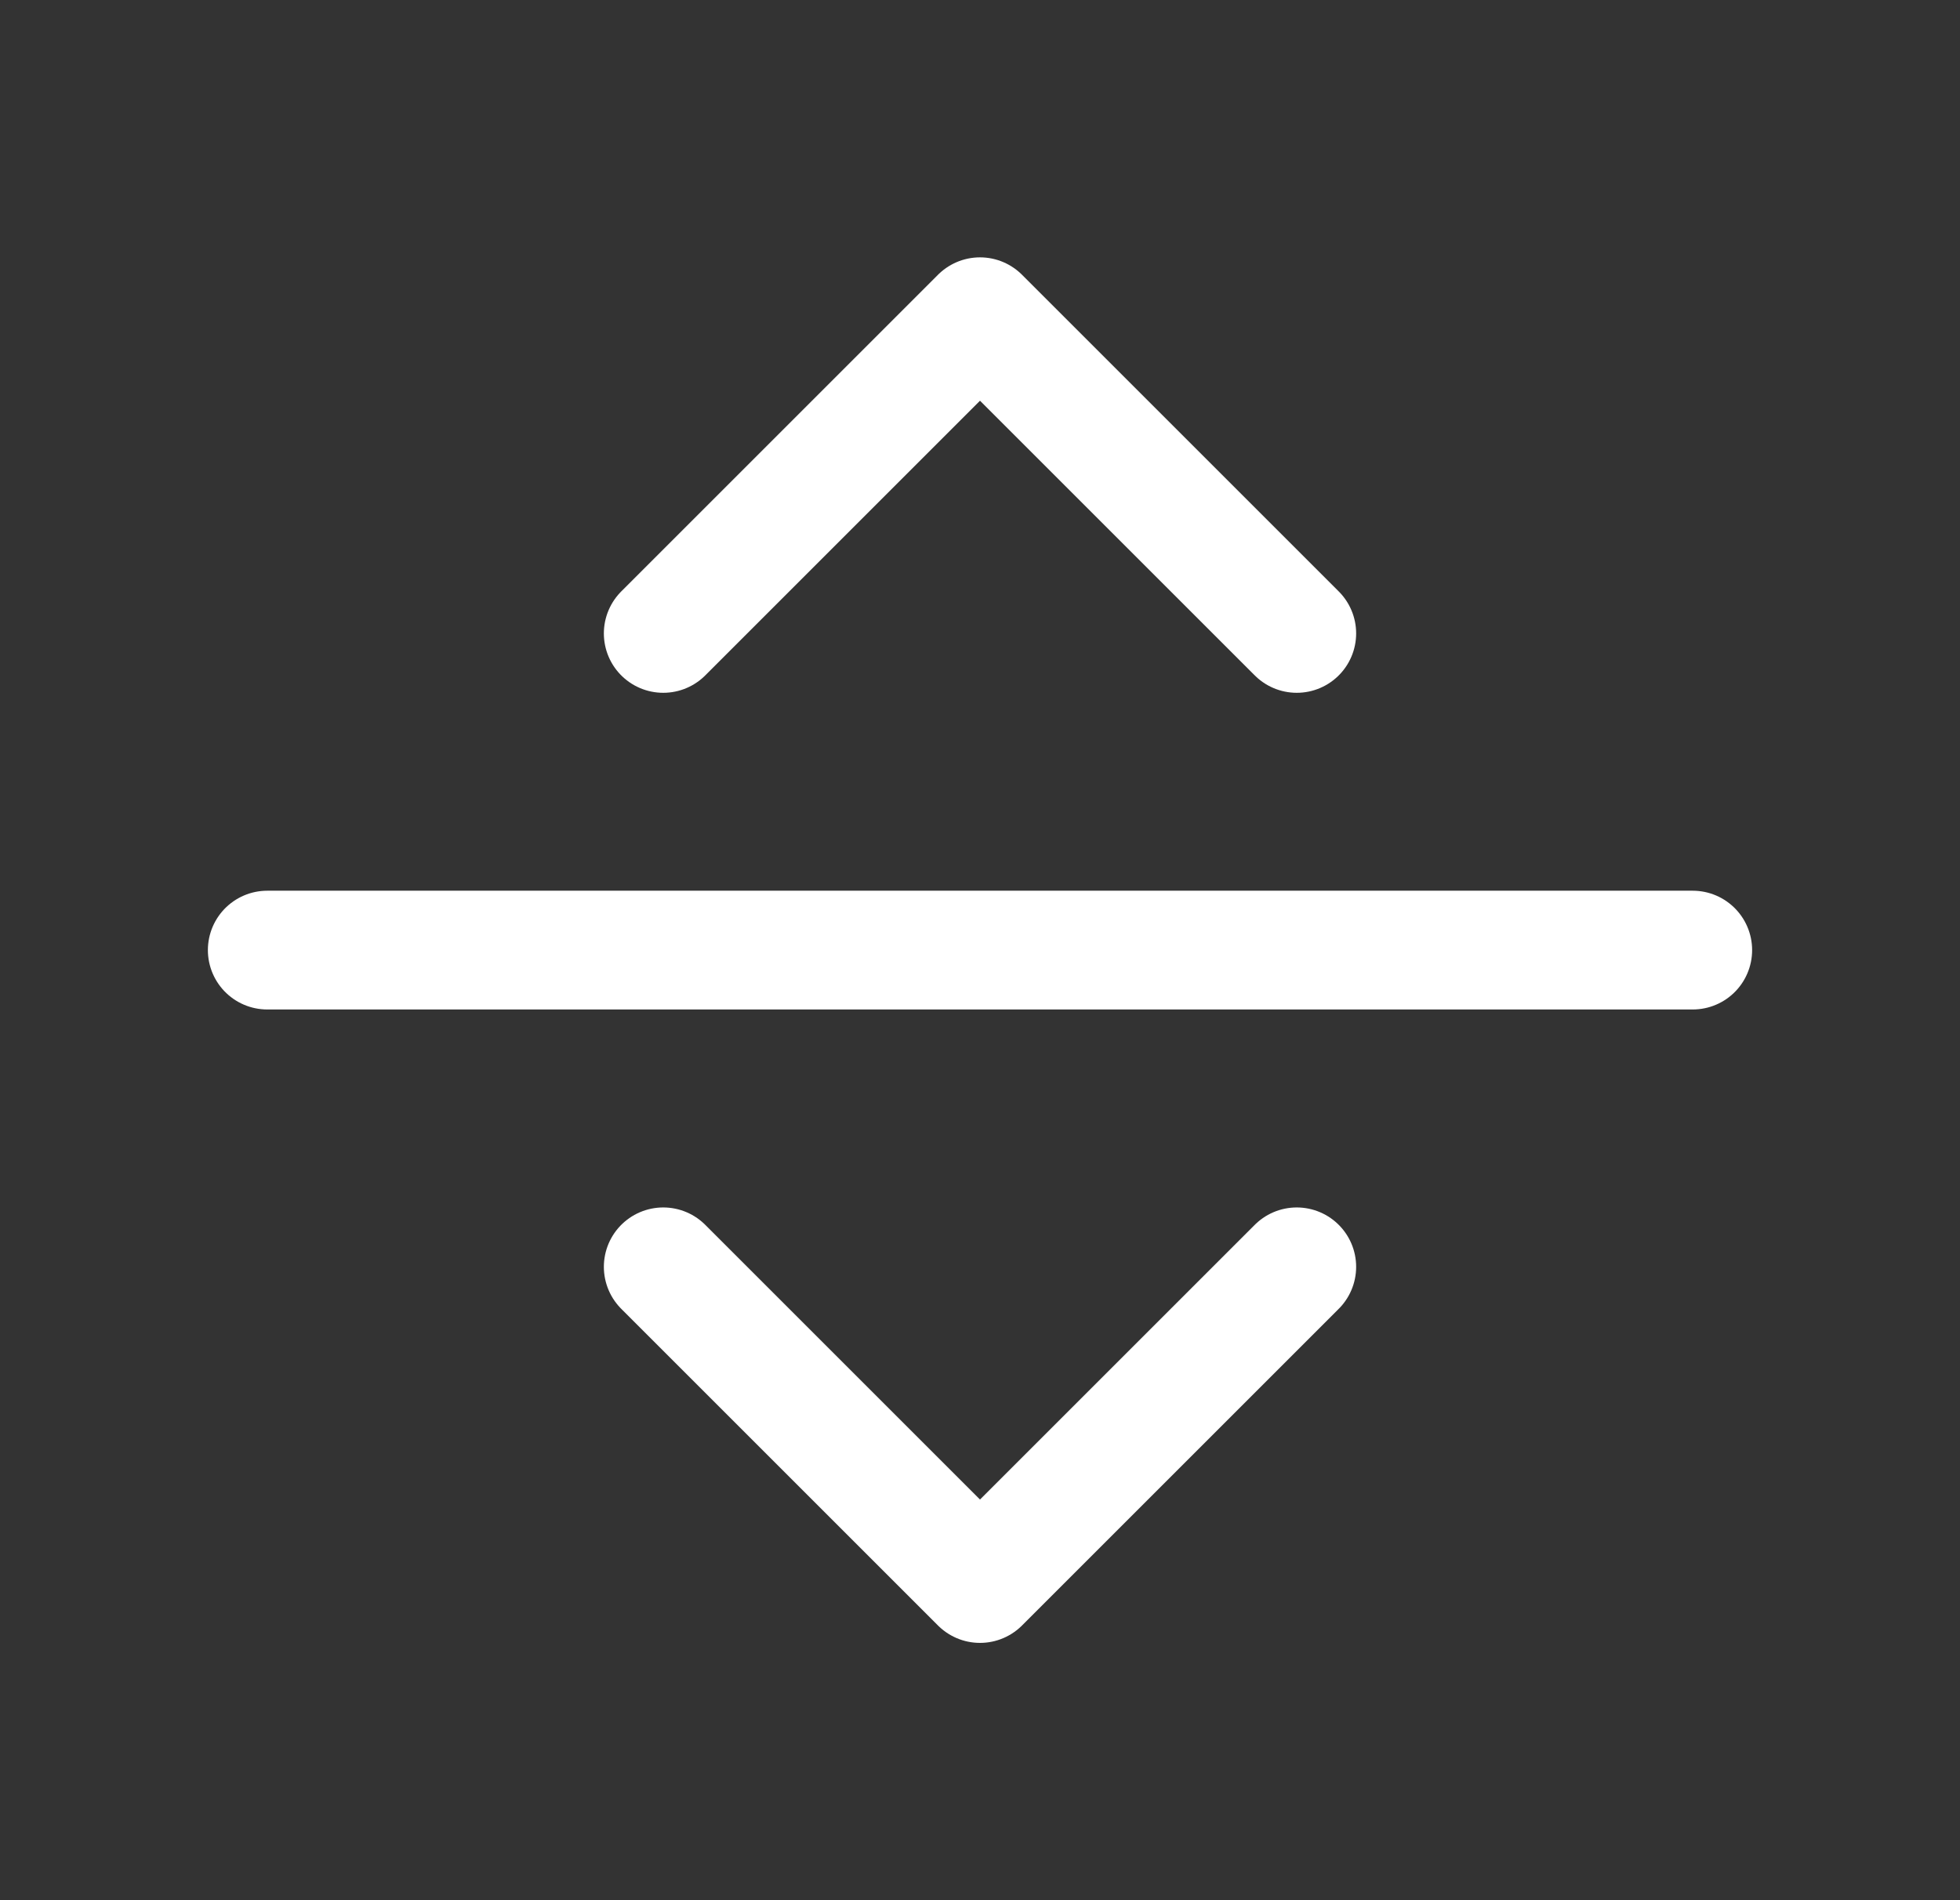 <?xml version="1.0" encoding="UTF-8"?>
<svg xmlns="http://www.w3.org/2000/svg" width="33" height="32" viewBox="0 0 33 32" fill="none">
  <rect x="0" y="0" width="33" height="32" fill="#333333" stroke="none"/>
  <path d="M4.5 16H28.5" stroke="white" stroke-width="2" stroke-linecap="round" stroke-linejoin="round"></path>
  <path d="M11.167 10.667L16.5 5.334L21.833 10.667" stroke="white" stroke-width="2" stroke-linecap="round" stroke-linejoin="round"></path>
  <path d="M21.833 21.334L16.5 26.667L11.167 21.334" stroke="white" stroke-width="2" stroke-linecap="round" stroke-linejoin="round"></path>
</svg>
